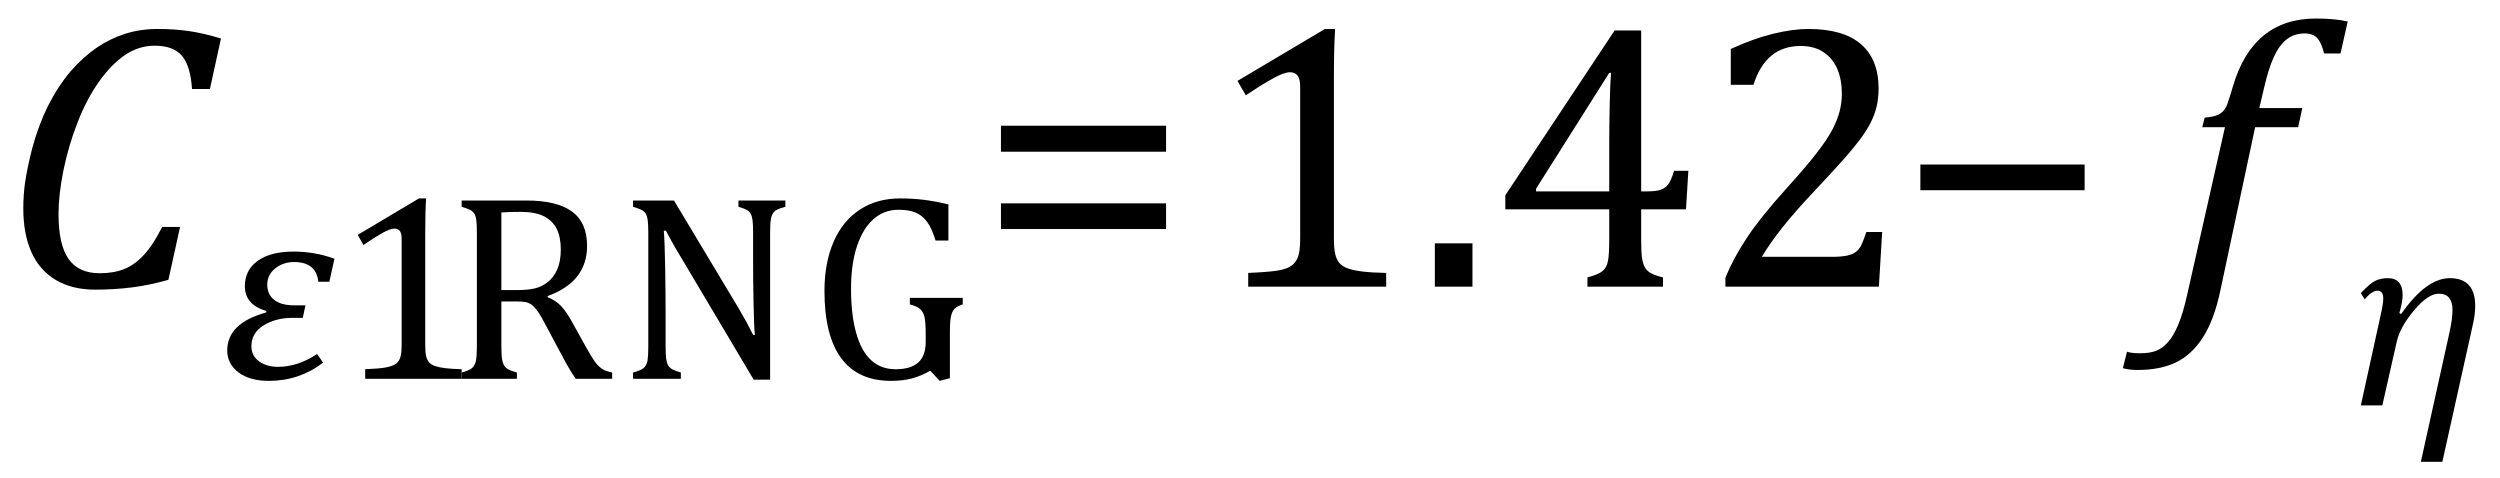 <?xml version="1.0" encoding="UTF-8" standalone="no"?><svg xmlns="http://www.w3.org/2000/svg" xmlns:xlink="http://www.w3.org/1999/xlink" stroke-dasharray="none" shape-rendering="auto" font-family="'Dialog'" width="130.813" text-rendering="auto" fill-opacity="1" contentScriptType="text/ecmascript" color-interpolation="auto" color-rendering="auto" preserveAspectRatio="xMidYMid meet" font-size="12" fill="black" stroke="black" image-rendering="auto" stroke-miterlimit="10" zoomAndPan="magnify" version="1.0" stroke-linecap="square" stroke-linejoin="miter" contentStyleType="text/css" font-style="normal" height="25" stroke-width="1" stroke-dashoffset="0" font-weight="normal" stroke-opacity="1" y="-10"><!--Converted from MathML using JEuclid--><defs id="genericDefs"/><g><g text-rendering="optimizeLegibility" transform="translate(0,15)" color-rendering="optimizeQuality" color-interpolation="linearRGB" image-rendering="optimizeQuality"><path d="M11.562 -12.984 L10.984 -10.344 L10.047 -10.344 Q9.969 -11.547 9.523 -12.078 Q9.078 -12.609 8.094 -12.609 Q7.266 -12.609 6.547 -12.125 Q5.828 -11.641 5.18 -10.727 Q4.531 -9.812 4.055 -8.586 Q3.578 -7.359 3.32 -6.086 Q3.062 -4.812 3.062 -3.797 Q3.062 -2.203 3.586 -1.453 Q4.109 -0.703 5.219 -0.703 Q5.953 -0.703 6.5 -0.922 Q7.047 -1.141 7.531 -1.664 Q8.016 -2.188 8.484 -3.125 L9.422 -3.125 L8.812 -0.359 Q7.828 -0.078 6.898 0.039 Q5.969 0.156 4.984 0.156 Q3.781 0.156 2.93 -0.344 Q2.078 -0.844 1.648 -1.797 Q1.219 -2.75 1.219 -4.094 Q1.219 -4.797 1.312 -5.453 Q1.438 -6.281 1.688 -7.25 Q2.016 -8.453 2.5 -9.438 Q3.031 -10.484 3.703 -11.281 Q4.344 -12.016 5.078 -12.516 Q5.766 -12.984 6.555 -13.234 Q7.344 -13.484 8.234 -13.484 Q9.125 -13.484 9.883 -13.375 Q10.641 -13.266 11.562 -12.984 Z" stroke="none"/></g><g text-rendering="optimizeLegibility" transform="translate(11.562,19.82)" color-rendering="optimizeQuality" color-interpolation="linearRGB" image-rendering="optimizeQuality"><path d="M5.672 -5.078 L5.094 -5.078 Q4.984 -6.109 3.828 -6.109 Q3.25 -6.109 2.836 -5.773 Q2.422 -5.438 2.422 -4.922 Q2.422 -4.422 2.781 -4.133 Q3.141 -3.844 3.828 -3.844 L4.422 -3.844 L4.281 -3.188 L3.734 -3.188 Q2.875 -3.188 2.234 -2.797 Q1.594 -2.406 1.594 -1.703 Q1.594 -1.203 1.992 -0.914 Q2.391 -0.625 2.984 -0.625 Q4.016 -0.625 5.031 -1.297 L5.344 -0.844 Q4.094 0.109 2.516 0.109 Q1.5 0.109 0.914 -0.336 Q0.328 -0.781 0.328 -1.484 Q0.328 -2.906 2.359 -3.469 L2.375 -3.547 Q1.25 -3.875 1.25 -4.844 Q1.25 -5.688 1.922 -6.172 Q2.594 -6.656 3.797 -6.656 Q4.922 -6.656 5.938 -6.281 L5.672 -5.078 Z" stroke="none"/></g><g text-rendering="optimizeLegibility" transform="translate(17.5,19.82)" color-rendering="optimizeQuality" color-interpolation="linearRGB" image-rendering="optimizeQuality"><path d="M4.75 -1.781 Q4.75 -1.391 4.797 -1.188 Q4.844 -0.984 4.953 -0.859 Q5.062 -0.734 5.273 -0.664 Q5.484 -0.594 5.805 -0.555 Q6.125 -0.516 6.656 -0.5 L6.656 0 L1.609 0 L1.609 -0.5 Q2.359 -0.531 2.688 -0.594 Q3.016 -0.656 3.188 -0.766 Q3.359 -0.875 3.438 -1.094 Q3.516 -1.312 3.516 -1.781 L3.516 -7.328 Q3.516 -7.609 3.422 -7.734 Q3.328 -7.859 3.141 -7.859 Q2.922 -7.859 2.516 -7.633 Q2.109 -7.406 1.516 -7 L1.219 -7.531 L4.422 -9.438 L4.797 -9.438 Q4.75 -8.781 4.75 -7.625 L4.75 -1.781 Z" stroke="none"/></g><g text-rendering="optimizeLegibility" transform="translate(23.328,19.82)" color-rendering="optimizeQuality" color-interpolation="linearRGB" image-rendering="optimizeQuality"><path d="M2.906 -4.047 L2.906 -1.734 Q2.906 -1.234 2.945 -1.016 Q2.984 -0.797 3.062 -0.68 Q3.141 -0.562 3.266 -0.492 Q3.391 -0.422 3.719 -0.328 L3.719 0 L0.828 0 L0.828 -0.328 Q1.25 -0.438 1.391 -0.578 Q1.531 -0.719 1.578 -0.961 Q1.625 -1.203 1.625 -1.703 L1.625 -7.625 Q1.625 -8.094 1.594 -8.312 Q1.562 -8.531 1.484 -8.648 Q1.406 -8.766 1.273 -8.836 Q1.141 -8.906 0.828 -9 L0.828 -9.328 L4.219 -9.328 Q5.812 -9.328 6.602 -8.75 Q7.391 -8.172 7.391 -6.953 Q7.391 -6.016 6.875 -5.359 Q6.359 -4.703 5.328 -4.328 L5.328 -4.266 Q5.75 -4.109 6.047 -3.789 Q6.344 -3.469 6.703 -2.797 L7.328 -1.672 Q7.594 -1.188 7.781 -0.922 Q7.969 -0.656 8.172 -0.523 Q8.375 -0.391 8.703 -0.328 L8.703 0 L6.797 0 Q6.547 -0.359 6.312 -0.781 Q6.078 -1.203 5.859 -1.625 L5.25 -2.766 Q4.984 -3.281 4.805 -3.531 Q4.625 -3.781 4.477 -3.883 Q4.328 -3.984 4.164 -4.016 Q4 -4.047 3.672 -4.047 L2.906 -4.047 ZM2.906 -8.703 L2.906 -4.641 L3.688 -4.641 Q4.281 -4.641 4.648 -4.727 Q5.016 -4.812 5.328 -5.055 Q5.641 -5.297 5.828 -5.719 Q6.016 -6.141 6.016 -6.766 Q6.016 -7.422 5.797 -7.852 Q5.578 -8.281 5.125 -8.508 Q4.672 -8.734 3.906 -8.734 Q3.297 -8.734 2.906 -8.703 ZM15.312 -3.703 Q15.562 -3.281 15.727 -2.977 Q15.891 -2.672 16.078 -2.297 L16.172 -2.297 Q16.125 -2.703 16.102 -3.945 Q16.078 -5.188 16.078 -6.188 L16.078 -7.625 Q16.078 -8.094 16.047 -8.312 Q16.016 -8.531 15.945 -8.648 Q15.875 -8.766 15.75 -8.836 Q15.625 -8.906 15.312 -9 L15.312 -9.328 L17.766 -9.328 L17.766 -9 Q17.469 -8.922 17.336 -8.852 Q17.203 -8.781 17.125 -8.672 Q17.047 -8.562 17.008 -8.344 Q16.969 -8.125 16.969 -7.625 L16.969 0.047 L16.109 0.047 L12.312 -6.344 Q11.953 -6.938 11.805 -7.211 Q11.656 -7.484 11.516 -7.75 L11.406 -7.75 Q11.453 -7.219 11.477 -5.844 Q11.5 -4.469 11.5 -3.109 L11.5 -1.703 Q11.5 -1.25 11.531 -1.039 Q11.562 -0.828 11.633 -0.703 Q11.703 -0.578 11.844 -0.5 Q11.984 -0.422 12.297 -0.328 L12.297 0 L9.797 0 L9.797 -0.328 Q10.219 -0.438 10.367 -0.578 Q10.516 -0.719 10.555 -0.961 Q10.594 -1.203 10.594 -1.703 L10.594 -7.625 Q10.594 -8.094 10.562 -8.312 Q10.531 -8.531 10.453 -8.648 Q10.375 -8.766 10.242 -8.836 Q10.109 -8.906 9.797 -9 L9.797 -9.328 L11.938 -9.328 L15.312 -3.703 ZM26.375 -0.031 L25.844 0.109 L25.344 -0.422 Q24.891 -0.156 24.406 -0.023 Q23.922 0.109 23.297 0.109 Q21.562 0.109 20.688 -1.078 Q19.812 -2.266 19.812 -4.594 Q19.812 -6.062 20.289 -7.164 Q20.766 -8.266 21.664 -8.852 Q22.562 -9.438 23.766 -9.438 Q24.406 -9.438 24.992 -9.367 Q25.578 -9.297 26.297 -9.125 L26.297 -7.234 L25.625 -7.234 Q25.438 -7.859 25.188 -8.203 Q24.938 -8.547 24.586 -8.695 Q24.234 -8.844 23.688 -8.844 Q22.938 -8.844 22.383 -8.359 Q21.828 -7.875 21.516 -6.945 Q21.203 -6.016 21.203 -4.703 Q21.203 -3.359 21.469 -2.406 Q21.734 -1.453 22.25 -0.977 Q22.766 -0.5 23.531 -0.5 Q24.328 -0.5 24.719 -0.852 Q25.109 -1.203 25.109 -1.922 L25.109 -2.344 Q25.109 -2.953 25.047 -3.227 Q24.984 -3.5 24.82 -3.648 Q24.656 -3.797 24.281 -3.891 L24.281 -4.234 L27.047 -4.234 L27.047 -3.891 Q26.797 -3.812 26.672 -3.711 Q26.547 -3.609 26.484 -3.445 Q26.422 -3.281 26.398 -3.055 Q26.375 -2.828 26.375 -2.406 L26.375 -0.031 Z" stroke="none"/></g><g text-rendering="optimizeLegibility" transform="translate(51.156,15)" color-rendering="optimizeQuality" color-interpolation="linearRGB" image-rendering="optimizeQuality"><path d="M1.219 -7.062 L1.219 -8.422 L9.859 -8.422 L9.859 -7.062 L1.219 -7.062 ZM1.219 -3.016 L1.219 -4.359 L9.859 -4.359 L9.859 -3.016 L1.219 -3.016 Z" stroke="none"/></g><g text-rendering="optimizeLegibility" transform="translate(63.016,15)" color-rendering="optimizeQuality" color-interpolation="linearRGB" image-rendering="optimizeQuality"><path d="M6.781 -2.547 Q6.781 -1.984 6.852 -1.695 Q6.922 -1.406 7.078 -1.227 Q7.234 -1.047 7.539 -0.945 Q7.844 -0.844 8.305 -0.789 Q8.766 -0.734 9.516 -0.719 L9.516 0 L2.297 0 L2.297 -0.719 Q3.375 -0.766 3.844 -0.844 Q4.312 -0.922 4.555 -1.094 Q4.797 -1.266 4.906 -1.562 Q5.016 -1.859 5.016 -2.547 L5.016 -10.469 Q5.016 -10.859 4.883 -11.039 Q4.75 -11.219 4.484 -11.219 Q4.172 -11.219 3.594 -10.898 Q3.016 -10.578 2.172 -10.016 L1.734 -10.766 L6.312 -13.484 L6.844 -13.484 Q6.781 -12.547 6.781 -10.891 L6.781 -2.547 ZM14.031 -2.266 L14.031 0 L12.062 0 L12.062 -2.266 L14.031 -2.266 ZM20.047 -0.484 Q20.641 -0.641 20.852 -0.828 Q21.062 -1.016 21.125 -1.367 Q21.188 -1.719 21.188 -2.438 L21.188 -4.047 L15.75 -4.047 L15.75 -4.781 L21.469 -13.406 L22.859 -13.406 L22.859 -4.984 L23.062 -4.984 Q23.641 -4.984 23.883 -5.07 Q24.125 -5.156 24.281 -5.367 Q24.438 -5.578 24.578 -6.062 L25.328 -6.062 L25.203 -4.047 L22.859 -4.047 L22.859 -2.438 Q22.859 -1.781 22.906 -1.484 Q22.953 -1.188 23.055 -1.008 Q23.156 -0.828 23.359 -0.711 Q23.562 -0.594 24 -0.484 L24 0 L20.047 0 L20.047 -0.484 ZM17.359 -4.984 L21.188 -4.984 L21.188 -7.422 Q21.188 -8.344 21.211 -9.477 Q21.234 -10.609 21.281 -11.188 L21.188 -11.188 L17.359 -5.125 L17.359 -4.984 ZM32.859 -1.562 Q33.328 -1.562 33.625 -1.625 Q33.922 -1.688 34.094 -1.82 Q34.266 -1.953 34.375 -2.172 Q34.484 -2.391 34.641 -2.859 L35.469 -2.859 L35.297 0 L27.266 0 L27.266 -0.469 Q27.688 -1.5 28.398 -2.57 Q29.109 -3.641 30.422 -5.094 Q31.547 -6.344 32.047 -7 Q32.594 -7.703 32.859 -8.211 Q33.125 -8.719 33.242 -9.172 Q33.359 -9.625 33.359 -10.094 Q33.359 -10.828 33.125 -11.383 Q32.891 -11.938 32.406 -12.266 Q31.922 -12.594 31.203 -12.594 Q29.375 -12.594 28.734 -10.562 L27.547 -10.562 L27.547 -12.438 Q28.734 -12.984 29.766 -13.234 Q30.797 -13.484 31.609 -13.484 Q33.438 -13.484 34.359 -12.688 Q35.281 -11.891 35.281 -10.375 Q35.281 -9.859 35.18 -9.43 Q35.078 -9 34.859 -8.57 Q34.641 -8.141 34.273 -7.656 Q33.906 -7.172 33.453 -6.664 Q33 -6.156 31.906 -4.984 Q30.047 -3.031 29.172 -1.562 L32.859 -1.562 Z" stroke="none"/></g><g text-rendering="optimizeLegibility" transform="translate(99.25,15)" color-rendering="optimizeQuality" color-interpolation="linearRGB" image-rendering="optimizeQuality"><path d="M1.234 -5.047 L1.234 -6.391 L9.828 -6.391 L9.828 -5.047 L1.234 -5.047 Z" stroke="none"/></g><g text-rendering="optimizeLegibility" transform="translate(113.703,15)" color-rendering="optimizeQuality" color-interpolation="linearRGB" image-rendering="optimizeQuality"><path d="M2.484 0.172 Q2.156 1.734 1.57 2.648 Q0.984 3.562 0.156 3.961 Q-0.672 4.359 -1.859 4.359 Q-2.281 4.359 -2.625 4.266 L-2.406 3.406 Q-2.172 3.484 -1.719 3.484 Q-1.203 3.484 -0.875 3.352 Q-0.547 3.219 -0.266 2.906 Q0.016 2.594 0.266 2.008 Q0.516 1.422 0.734 0.453 L2.719 -8.344 L1.531 -8.344 L1.656 -8.844 Q2.125 -8.891 2.32 -8.977 Q2.516 -9.062 2.641 -9.203 Q2.766 -9.344 2.859 -9.602 Q2.953 -9.859 3.141 -10.5 Q3.656 -12.25 4.742 -13.141 Q5.828 -14.031 7.484 -14.031 Q8.453 -14.031 9.141 -13.875 L8.766 -12.203 L7.906 -12.203 Q7.766 -12.766 7.547 -13.008 Q7.328 -13.25 6.891 -13.25 Q6.344 -13.25 5.953 -12.945 Q5.562 -12.641 5.281 -12.031 Q5 -11.422 4.766 -10.406 L4.516 -9.344 L6.766 -9.344 L6.547 -8.344 L4.297 -8.344 L2.484 0.172 Z" stroke="none"/></g><g text-rendering="optimizeLegibility" transform="translate(122.844,21.211)" color-rendering="optimizeQuality" color-interpolation="linearRGB" image-rendering="optimizeQuality"><path d="M4.953 2.953 L3.828 2.953 L5.328 -3.828 Q5.484 -4.547 5.484 -4.984 Q5.484 -5.844 4.766 -5.844 Q4.203 -5.844 3.469 -4.969 Q2.734 -4.094 2.562 -3.312 L1.812 0 L0.688 0 L1.781 -4.984 Q1.859 -5.359 1.859 -5.594 Q1.859 -6 1.562 -6 Q1.266 -6 0.891 -5.547 L0.688 -5.875 Q1.188 -6.406 1.469 -6.531 Q1.75 -6.656 2.094 -6.656 Q2.875 -6.656 2.875 -5.766 Q2.875 -5.422 2.703 -4.828 L2.797 -4.781 Q4.109 -6.656 5.344 -6.656 Q6.672 -6.656 6.672 -5.203 Q6.672 -4.734 6.516 -4.078 L4.953 2.953 Z" stroke="none"/></g></g></svg>